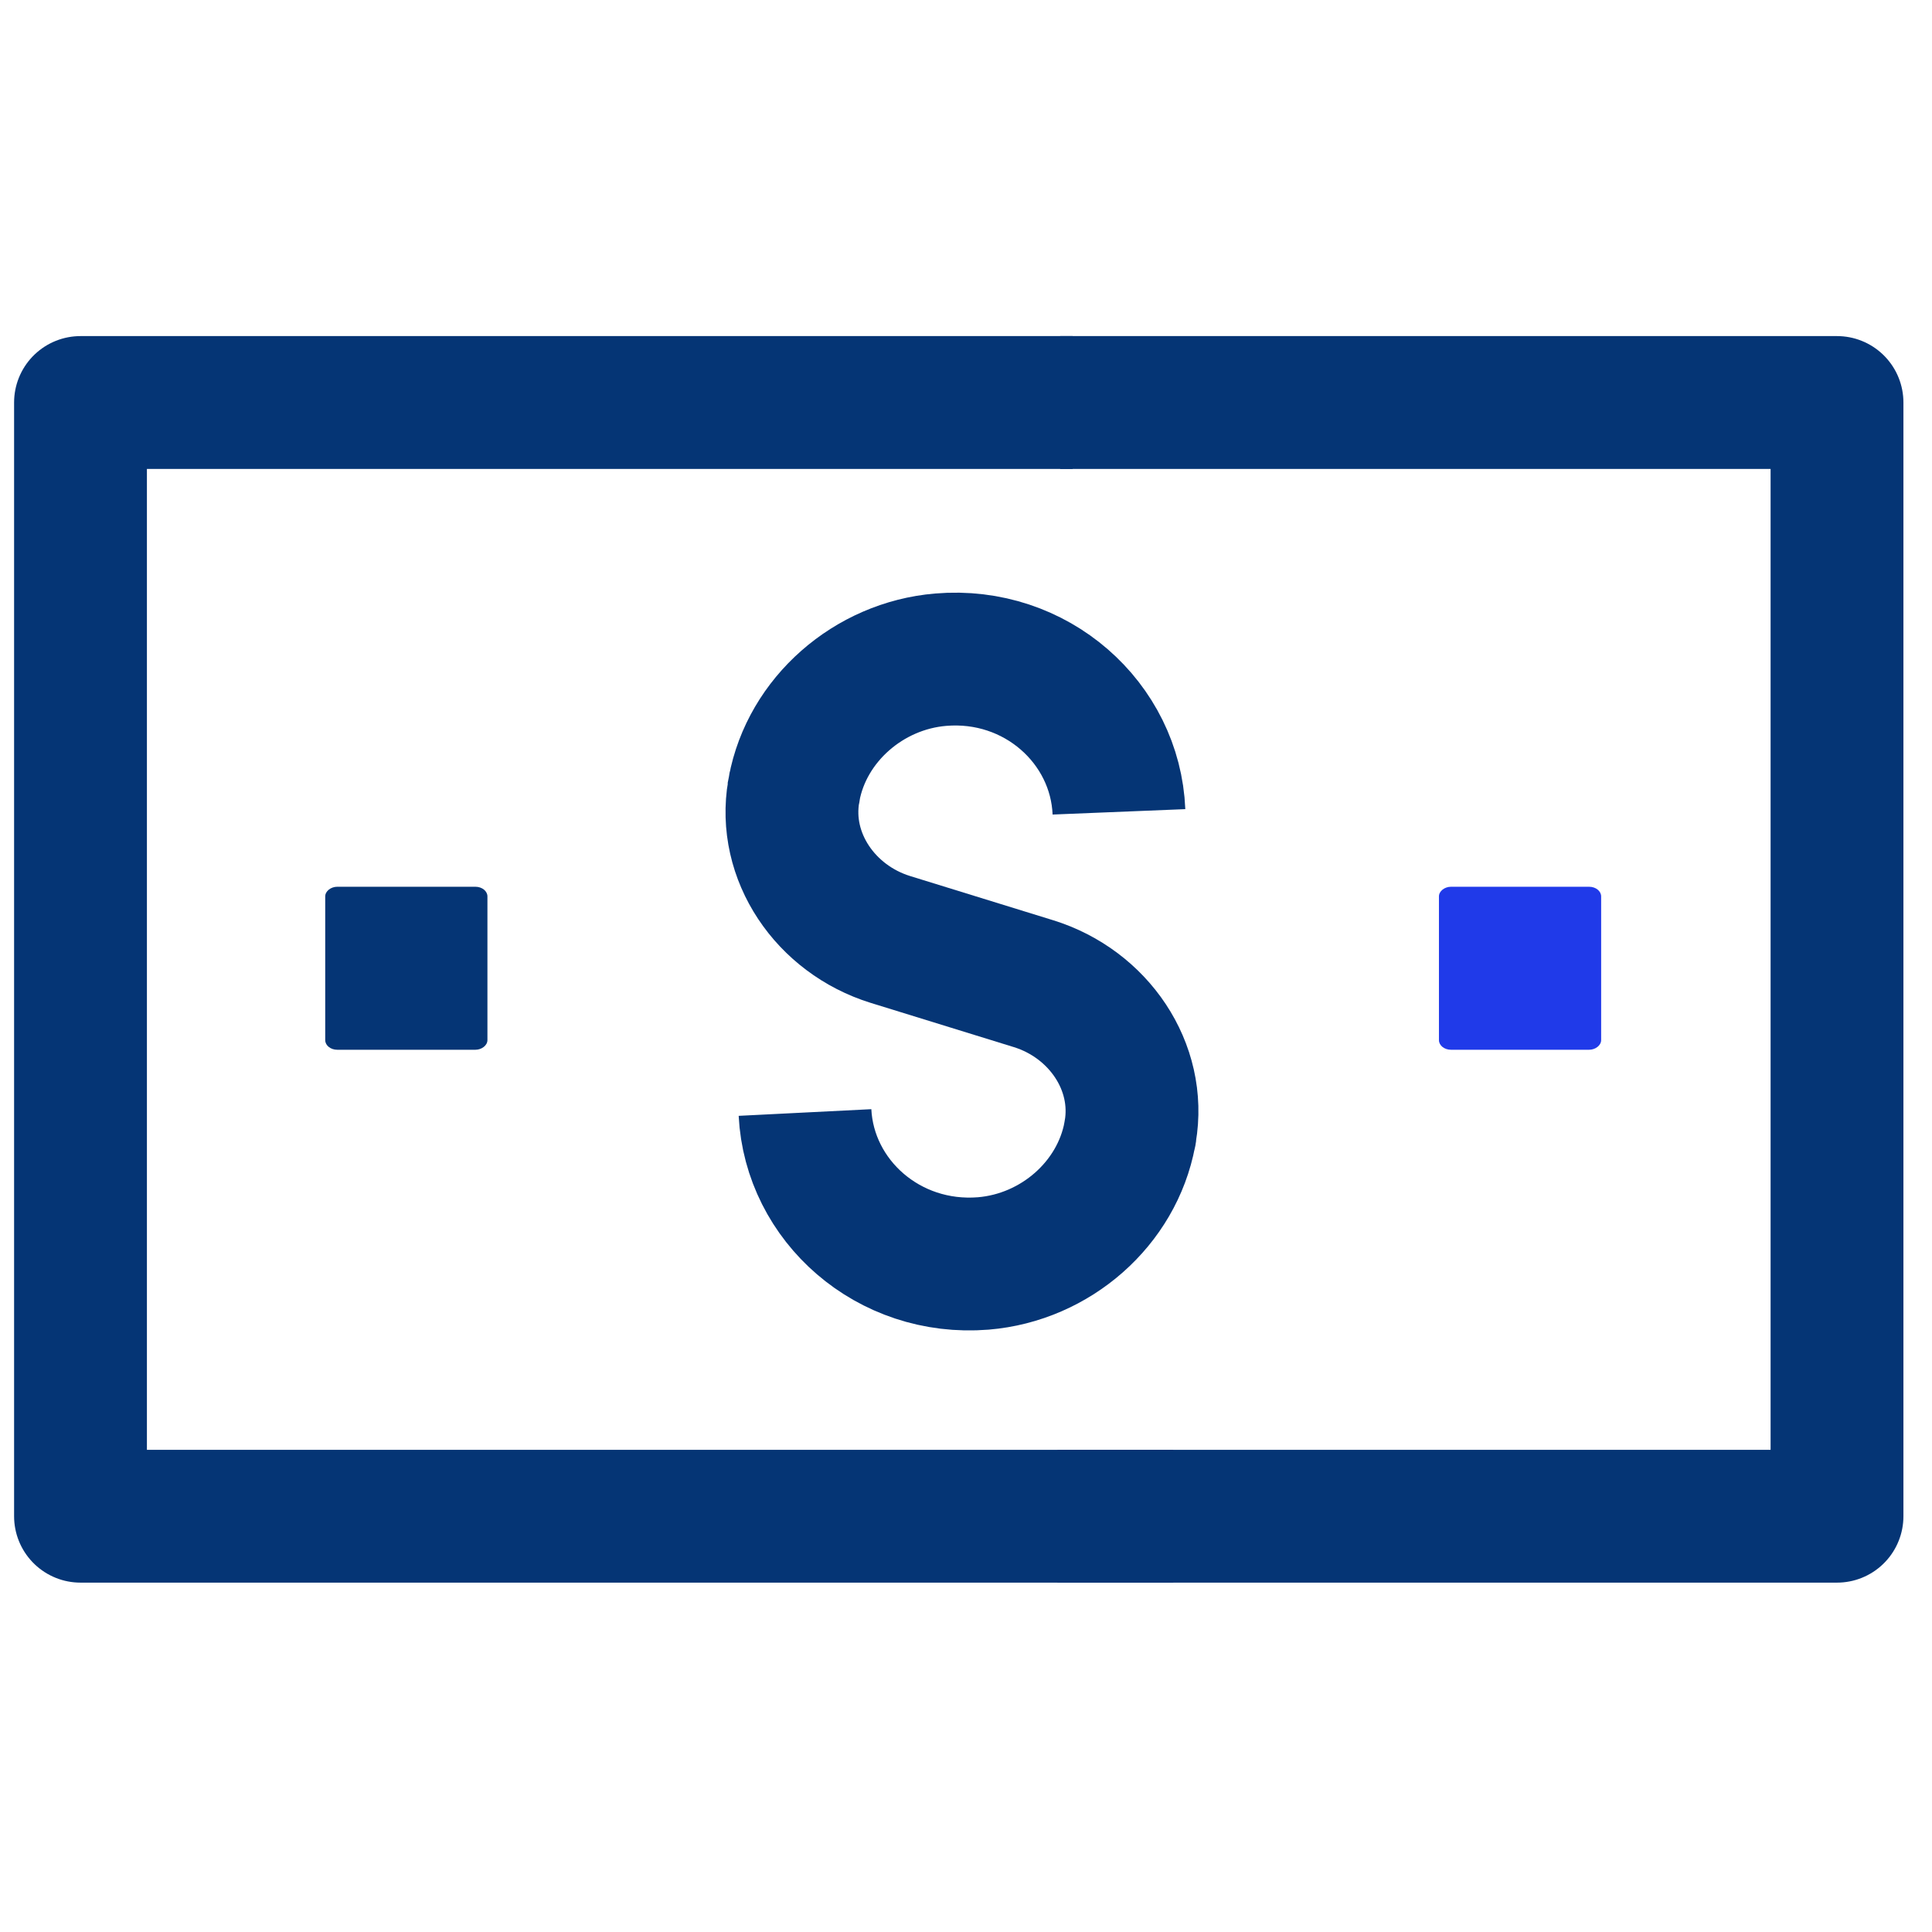 <svg width="48" height="48" viewBox="0 0 48 48" fill="none" xmlns="http://www.w3.org/2000/svg">
<path d="M35.75 25.841V22.271C35.75 22.141 35.89 22.031 36.05 22.031H39.48C39.65 22.031 39.78 22.141 39.78 22.271V25.841C39.78 25.971 39.64 26.081 39.48 26.081H36.05C35.88 26.081 35.75 25.971 35.75 25.841Z" fill="#203AE9"/>
<path d="M8.08 25.841V22.271C8.08 22.141 8.22 22.031 8.38 22.031H11.81C11.98 22.031 12.11 22.141 12.11 22.271V25.841C12.11 25.971 11.97 26.081 11.81 26.081H8.38C8.21 26.081 8.08 25.971 8.08 25.841Z" fill="#053575"/>
<path d="M27.5 37.67H2V10H25" stroke="#053575" stroke-width="3.3" stroke-linecap="square" stroke-linejoin="round"/>
<path d="M27.99 10H45.64V37.67H27.92" stroke="#053575" stroke-width="3.3" stroke-linecap="square" stroke-linejoin="round"/>
<path d="M27.8 20.17C27.71 17.96 25.74 16.19 23.37 16.39C21.58 16.54 20.05 17.88 19.73 19.6C19.73 19.62 19.73 19.64 19.72 19.66C19.44 21.28 20.51 22.84 22.12 23.34L25.68 24.44C27.29 24.94 28.36 26.5 28.08 28.12C28.08 28.14 28.08 28.16 28.07 28.18C27.75 29.9 26.23 31.24 24.43 31.39C22.07 31.58 20.11 29.83 20 27.64" stroke="#053575" stroke-width="3.3" stroke-miterlimit="10"/>
</svg>
